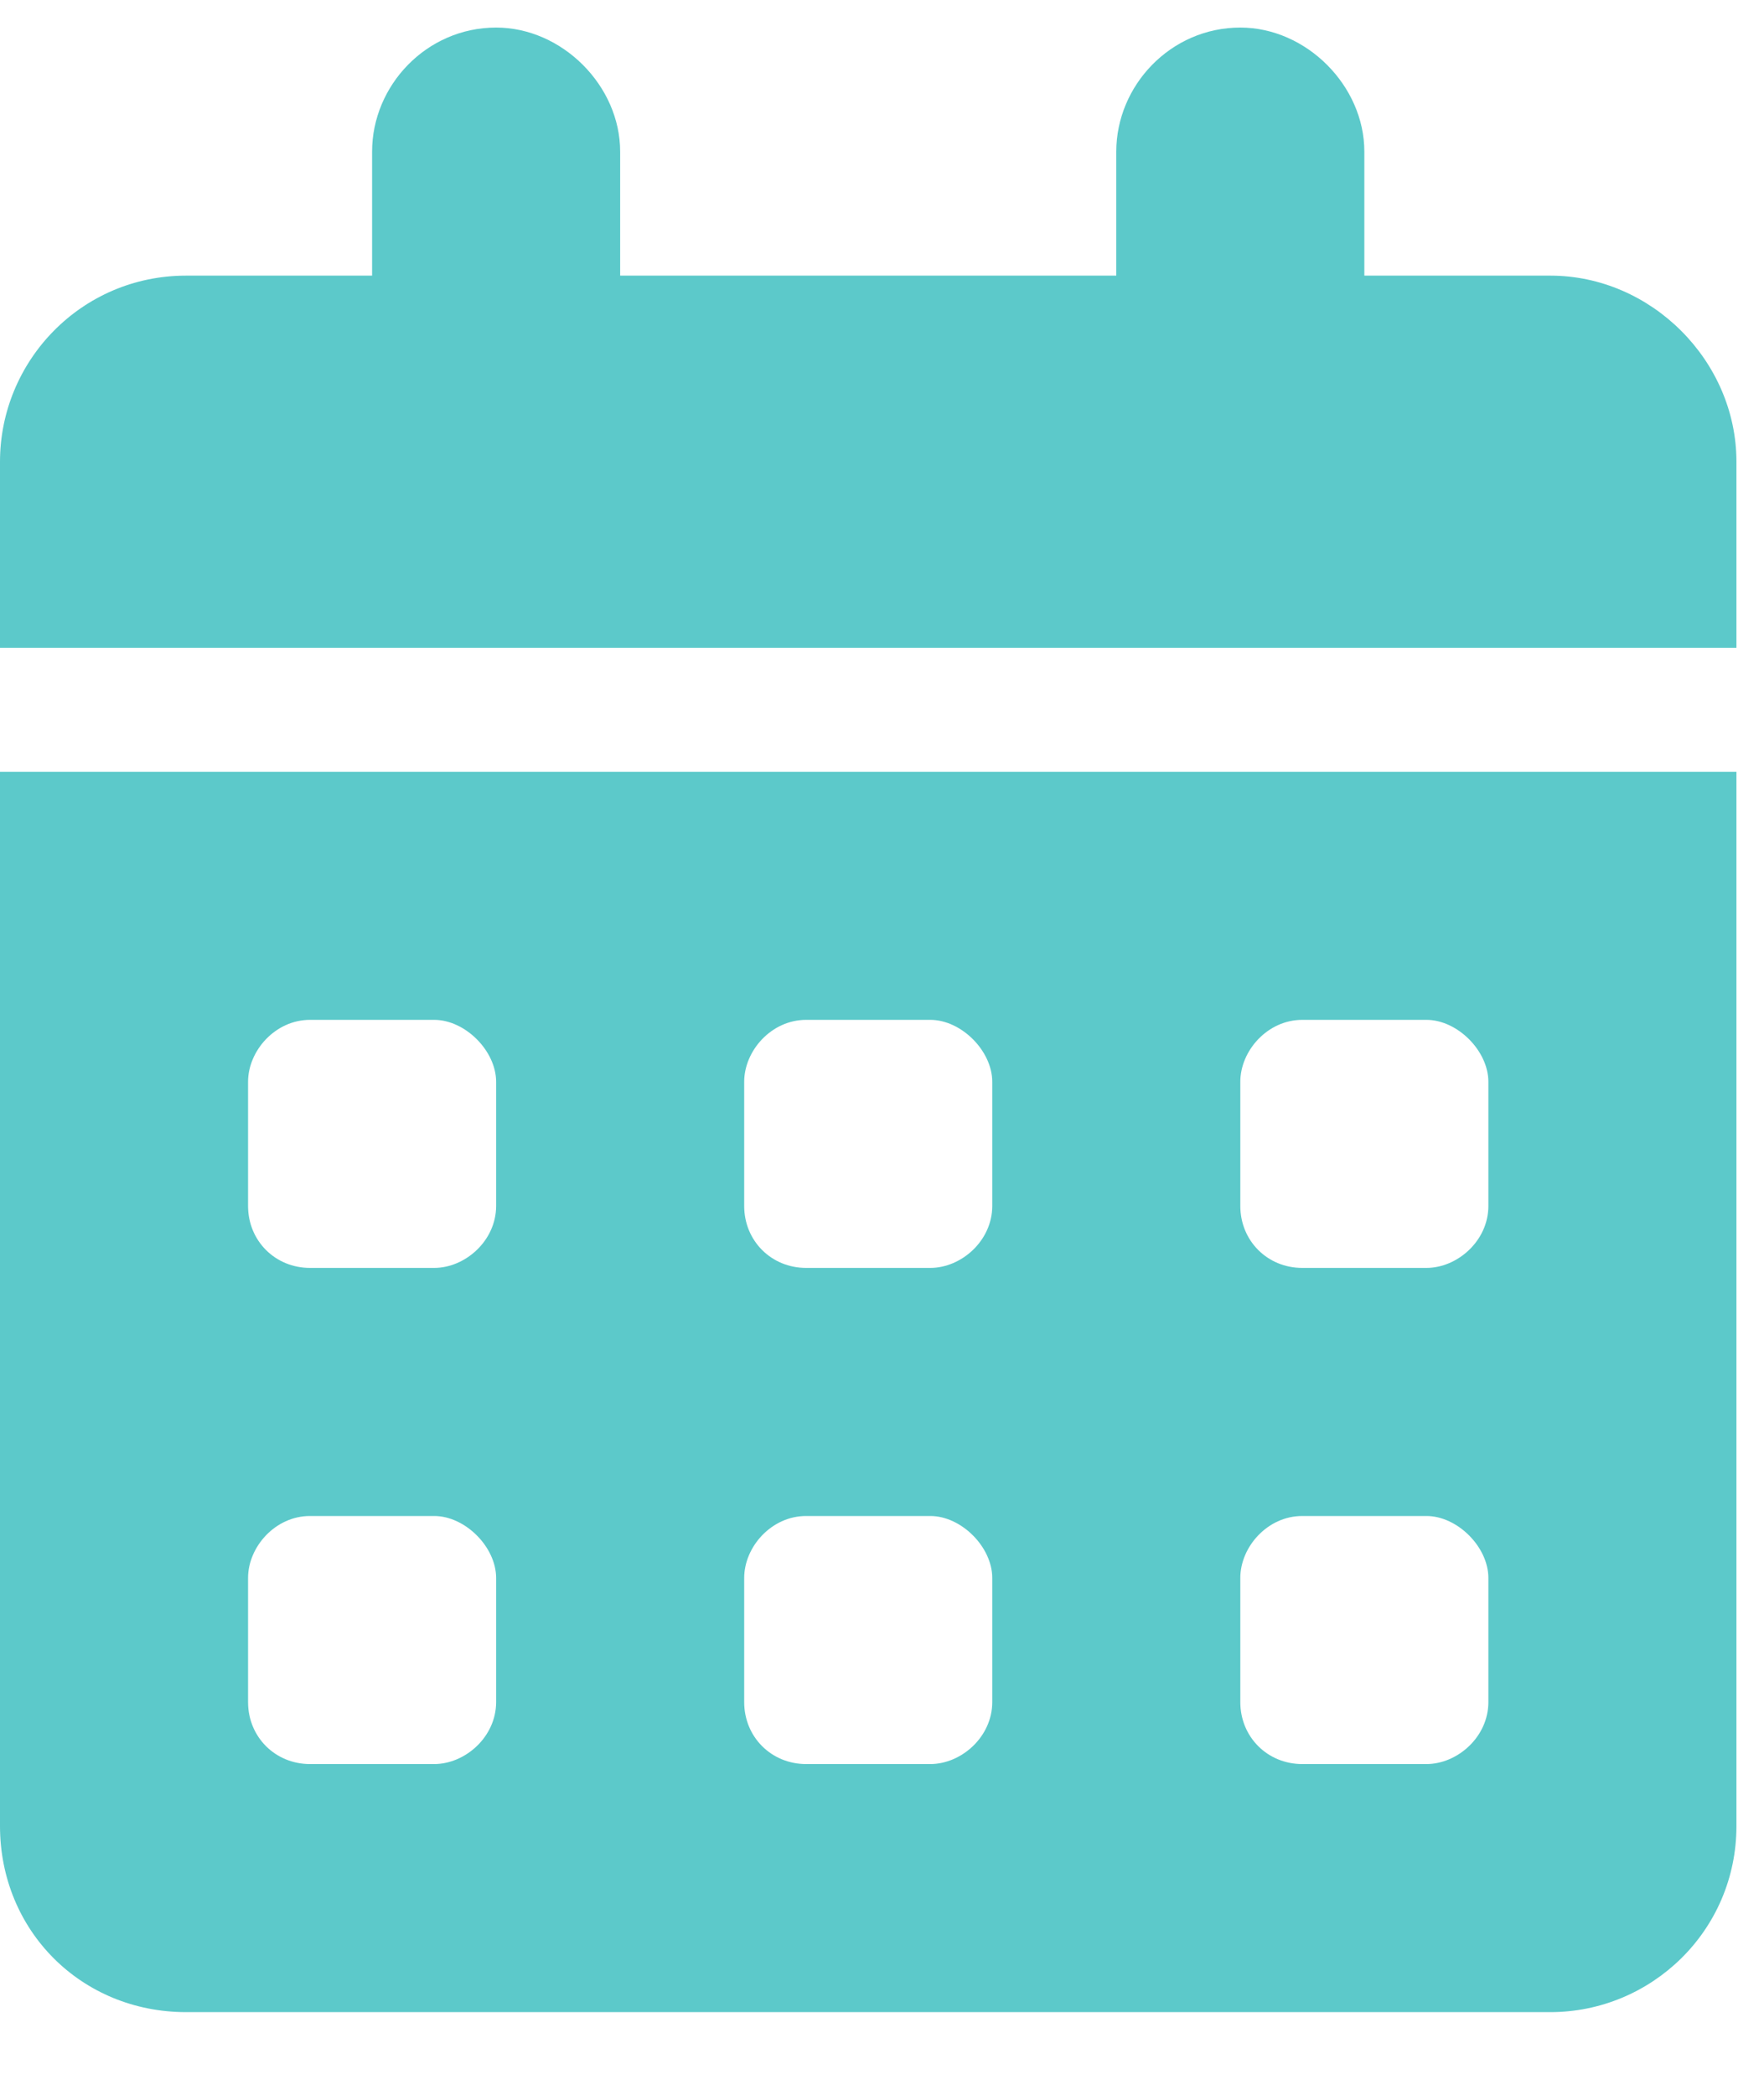<?xml version="1.0" encoding="UTF-8"?>
<!DOCTYPE svg PUBLIC '-//W3C//DTD SVG 1.0//EN'
          'http://www.w3.org/TR/2001/REC-SVG-20010904/DTD/svg10.dtd'>
<svg fill="none" height="19" style="fill: none;" viewBox="0 0 16 19" width="16" xmlns="http://www.w3.org/2000/svg" xmlns:xlink="http://www.w3.org/1999/xlink"
><path d="M5.625 1.375V2.5H10.125V1.375C10.125 0.777 10.617 0.25 11.25 0.25C11.848 0.25 12.375 0.777 12.375 1.375V2.5H14.062C14.977 2.5 15.75 3.273 15.75 4.188V5.875H0V4.188C0 3.273 0.738 2.5 1.688 2.5H3.375V1.375C3.375 0.777 3.867 0.25 4.5 0.25C5.098 0.25 5.625 0.777 5.625 1.375ZM0 7H15.75V16.562C15.75 17.512 14.977 18.25 14.062 18.25H1.688C0.738 18.25 0 17.512 0 16.562V7ZM2.25 10.938C2.25 11.254 2.496 11.5 2.812 11.5H3.938C4.219 11.5 4.5 11.254 4.5 10.938V9.812C4.5 9.531 4.219 9.25 3.938 9.25H2.812C2.496 9.25 2.25 9.531 2.25 9.812V10.938ZM6.75 10.938C6.75 11.254 6.996 11.5 7.312 11.5H8.438C8.719 11.5 9 11.254 9 10.938V9.812C9 9.531 8.719 9.25 8.438 9.25H7.312C6.996 9.25 6.75 9.531 6.75 9.812V10.938ZM11.812 9.25C11.496 9.25 11.25 9.531 11.25 9.812V10.938C11.25 11.254 11.496 11.5 11.812 11.5H12.938C13.219 11.5 13.5 11.254 13.5 10.938V9.812C13.5 9.531 13.219 9.25 12.938 9.25H11.812ZM2.25 15.438C2.25 15.754 2.496 16 2.812 16H3.938C4.219 16 4.5 15.754 4.5 15.438V14.312C4.5 14.031 4.219 13.75 3.938 13.75H2.812C2.496 13.75 2.25 14.031 2.25 14.312V15.438ZM7.312 13.75C6.996 13.75 6.75 14.031 6.75 14.312V15.438C6.75 15.754 6.996 16 7.312 16H8.438C8.719 16 9 15.754 9 15.438V14.312C9 14.031 8.719 13.75 8.438 13.75H7.312ZM11.25 15.438C11.25 15.754 11.496 16 11.812 16H12.938C13.219 16 13.5 15.754 13.5 15.438V14.312C13.5 14.031 13.219 13.75 12.938 13.75H11.812C11.496 13.75 11.25 14.031 11.25 14.312V15.438Z" fill="#5CC9CA"
/></svg
>
